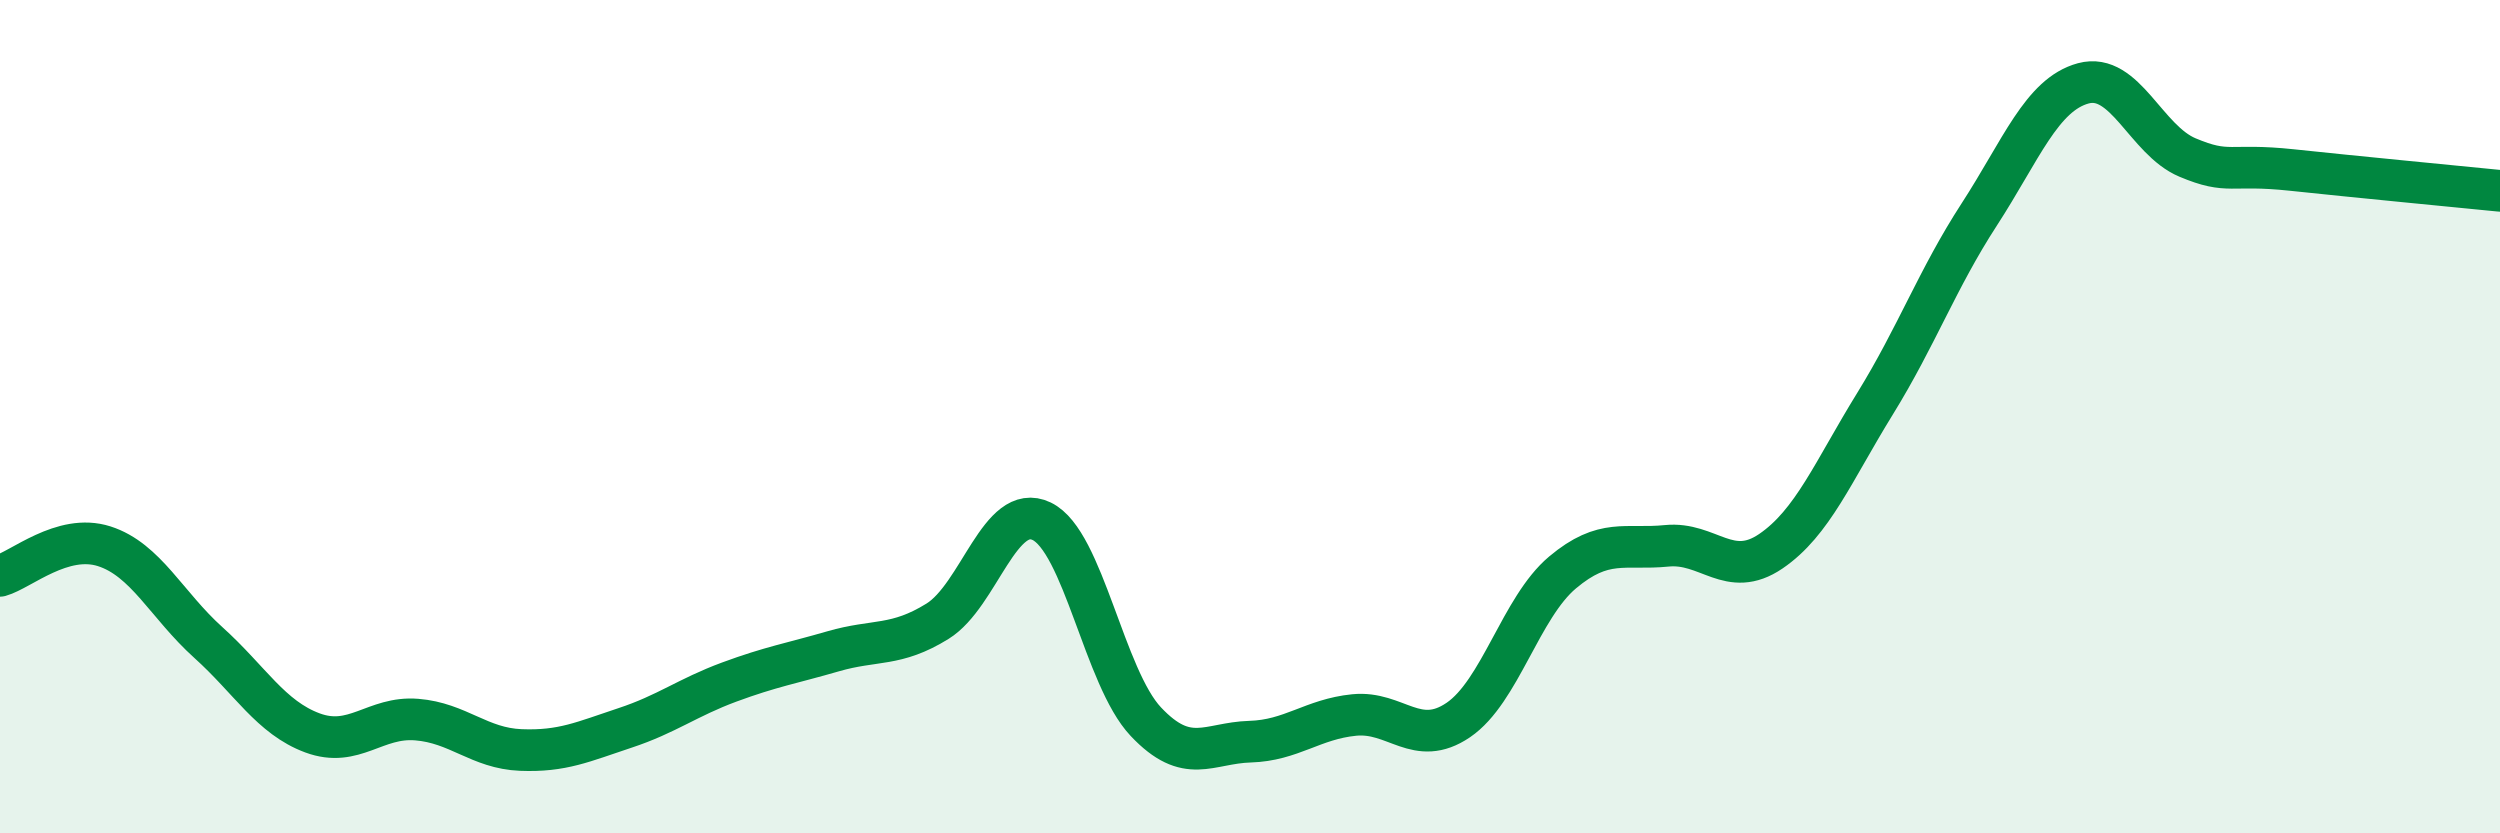 
    <svg width="60" height="20" viewBox="0 0 60 20" xmlns="http://www.w3.org/2000/svg">
      <path
        d="M 0,13.82 C 0.5,13.68 1.5,12.79 2.5,13.11 C 3.5,13.43 4,14.52 5,15.42 C 6,16.32 6.5,17.22 7.5,17.59 C 8.5,17.96 9,17.19 10,17.27 C 11,17.35 11.5,17.96 12.5,18 C 13.5,18.04 14,17.8 15,17.47 C 16,17.14 16.5,16.74 17.5,16.37 C 18.5,16 19,15.92 20,15.63 C 21,15.34 21.5,15.53 22.5,14.91 C 23.5,14.29 24,12.03 25,12.51 C 26,12.99 26.5,16.26 27.5,17.32 C 28.5,18.38 29,17.83 30,17.8 C 31,17.77 31.5,17.26 32.5,17.16 C 33.5,17.06 34,17.96 35,17.28 C 36,16.6 36.5,14.58 37.5,13.74 C 38.5,12.9 39,13.2 40,13.1 C 41,13 41.5,13.91 42.5,13.23 C 43.5,12.55 44,11.31 45,9.69 C 46,8.07 46.5,6.69 47.5,5.15 C 48.5,3.61 49,2.27 50,2 C 51,1.73 51.5,3.36 52.5,3.78 C 53.5,4.2 53.5,3.92 55,4.08 C 56.5,4.24 59,4.48 60,4.58L60 20L0 20Z"
        fill="#008740"
        opacity="0.1"
        stroke-linecap="round"
        stroke-linejoin="round"
      />
      <path
        d="M 0,13.82 C 0.5,13.68 1.5,12.79 2.5,13.11 C 3.5,13.43 4,14.52 5,15.42 C 6,16.32 6.5,17.22 7.5,17.59 C 8.5,17.96 9,17.19 10,17.27 C 11,17.35 11.5,17.96 12.5,18 C 13.5,18.04 14,17.8 15,17.47 C 16,17.14 16.5,16.74 17.5,16.37 C 18.5,16 19,15.92 20,15.63 C 21,15.34 21.5,15.53 22.5,14.91 C 23.5,14.29 24,12.03 25,12.51 C 26,12.99 26.5,16.26 27.5,17.32 C 28.5,18.38 29,17.83 30,17.8 C 31,17.77 31.5,17.26 32.5,17.16 C 33.5,17.06 34,17.96 35,17.28 C 36,16.6 36.5,14.58 37.5,13.74 C 38.5,12.9 39,13.2 40,13.1 C 41,13 41.5,13.91 42.5,13.23 C 43.5,12.55 44,11.31 45,9.69 C 46,8.07 46.5,6.69 47.5,5.15 C 48.5,3.61 49,2.27 50,2 C 51,1.73 51.5,3.36 52.5,3.78 C 53.5,4.2 53.5,3.92 55,4.08 C 56.5,4.24 59,4.48 60,4.58"
        stroke="#008740"
        stroke-width="1"
        fill="none"
        stroke-linecap="round"
        stroke-linejoin="round"
      />
    </svg>
  